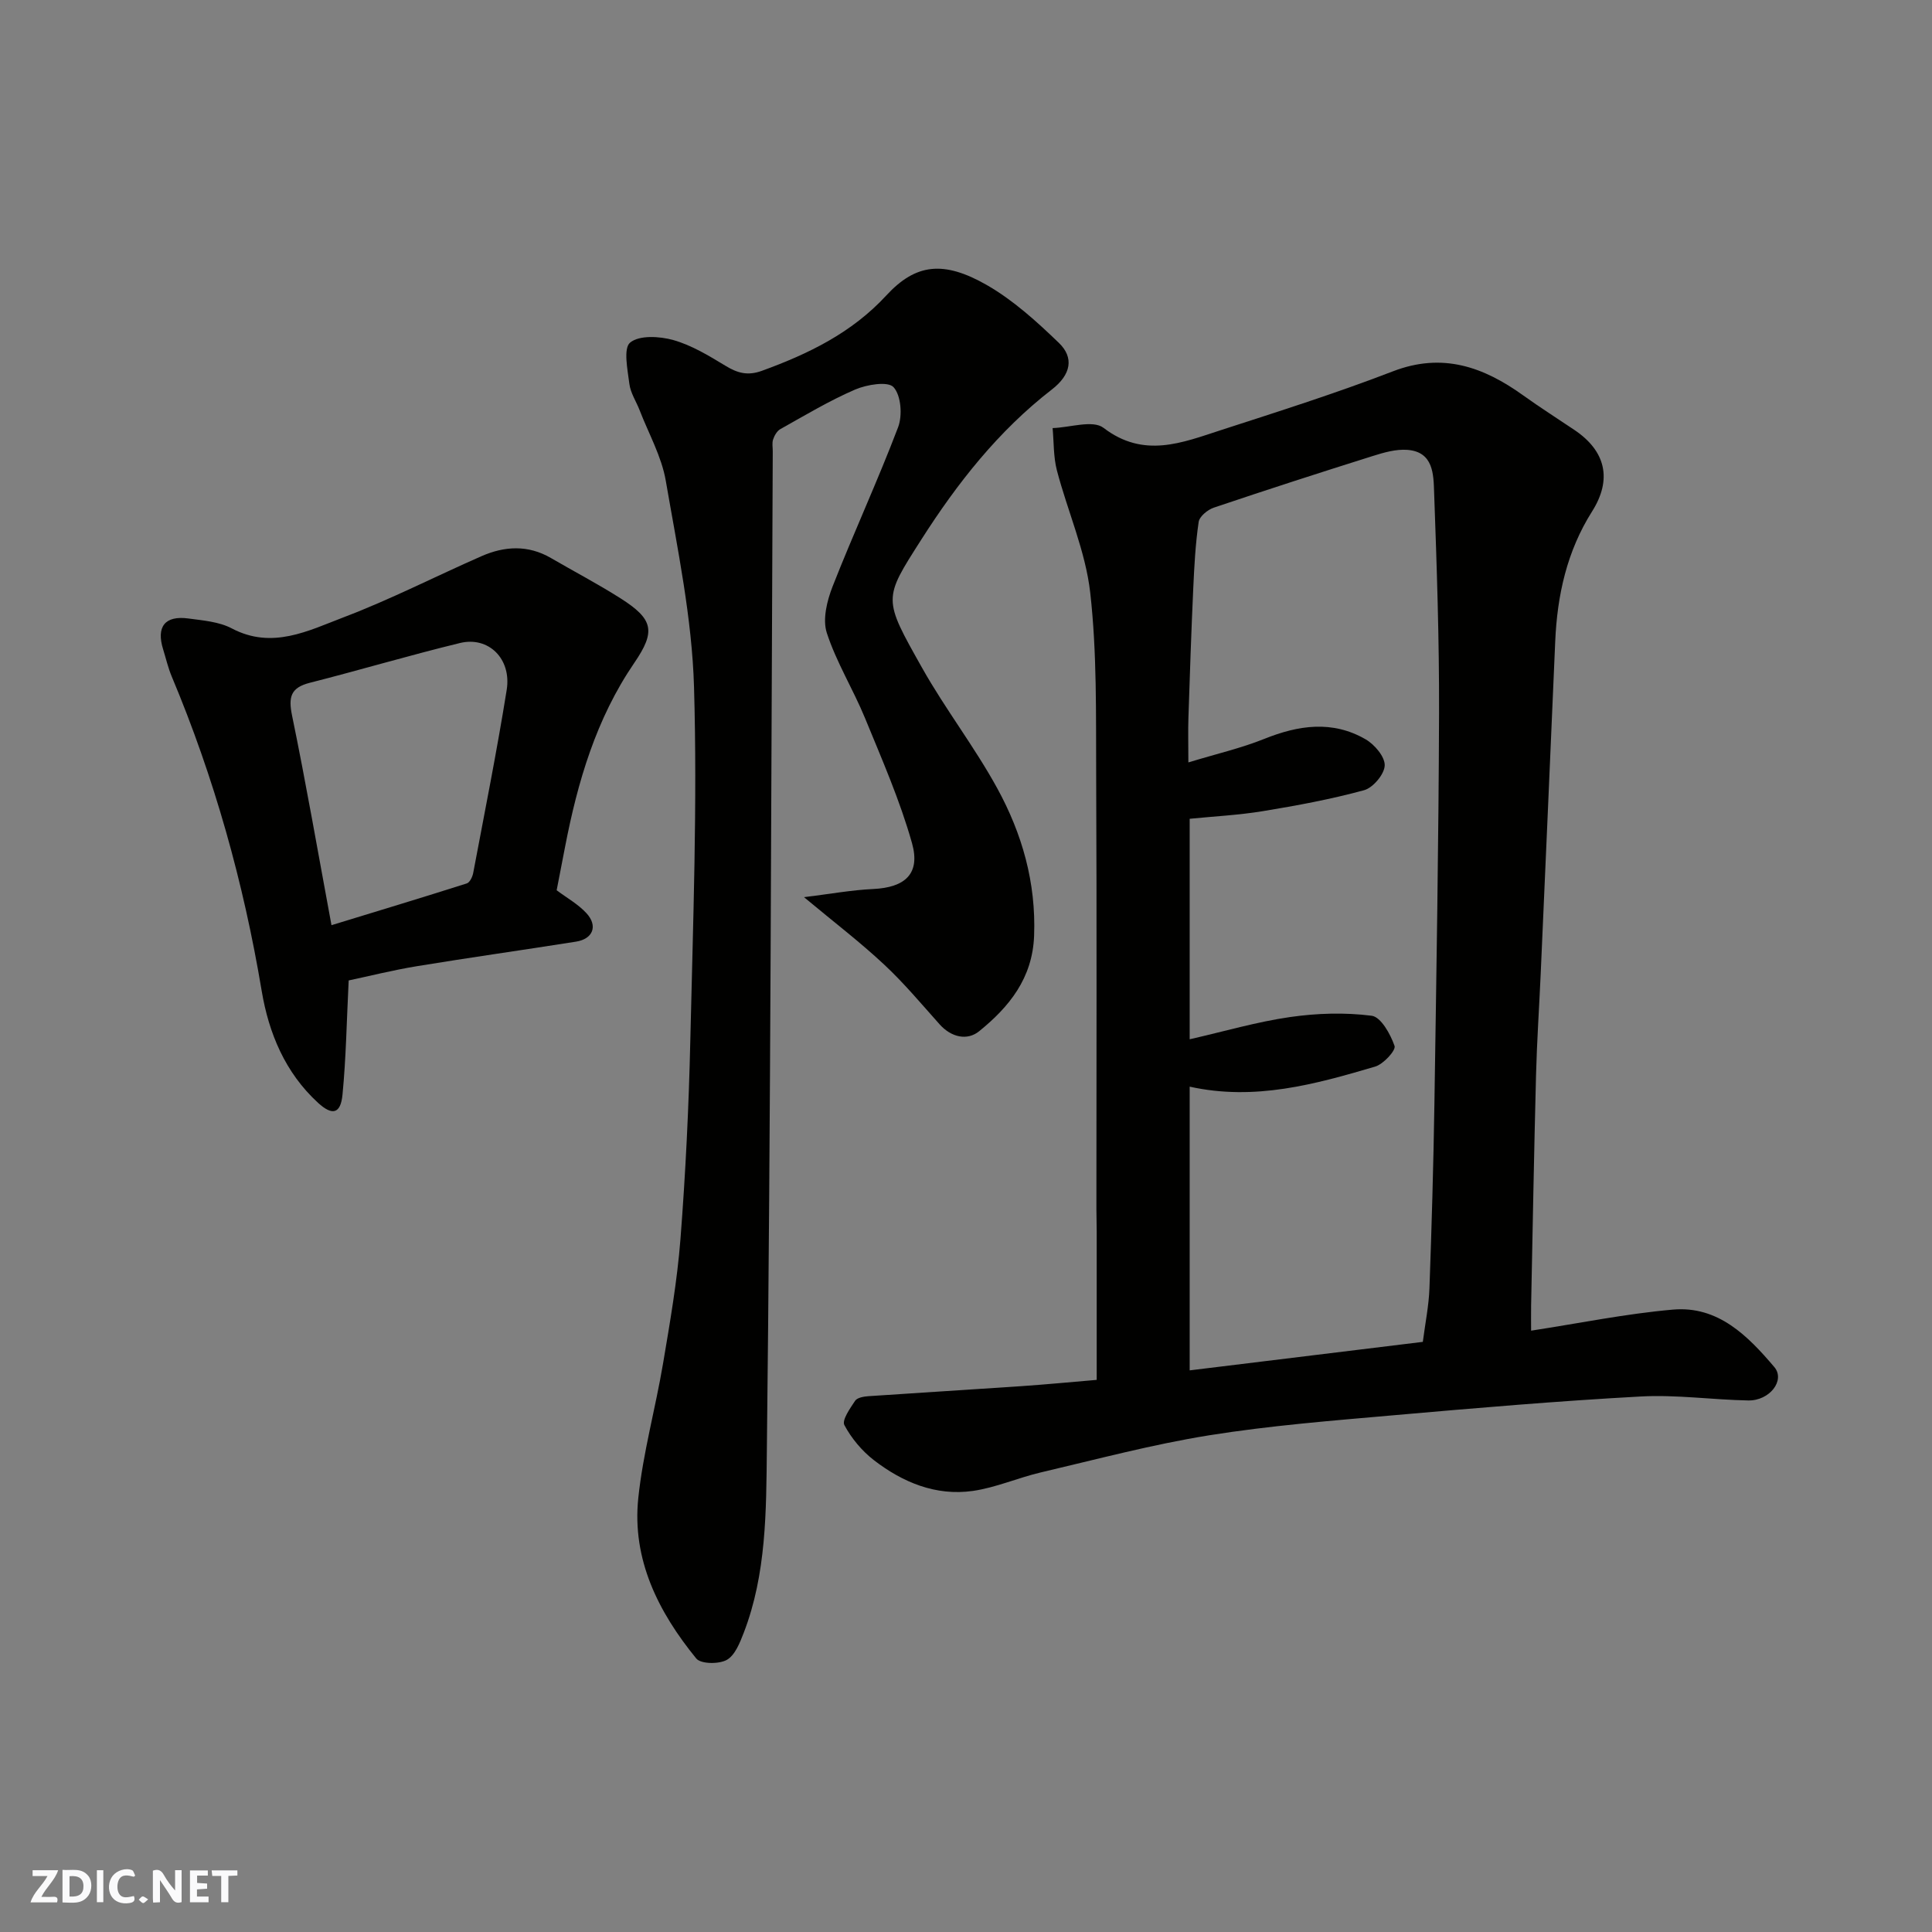 <svg enable-background="new 0 0 400 400" viewBox="0 0 400 400" xmlns="http://www.w3.org/2000/svg"><rect x="0" y="0" width="400" height="400" fill="#808080" stroke="none"/><g fill="#fafafb"><path d="m37.59 393.81c-.92.31-1.52.05-2-.78-.7-1.2-1.52-2.34-2.47-3.78v4.59c-.55.03-.95.05-1.41.07-.03-.37-.06-.64-.06-.91 0-1.91 0-3.81 0-5.7 1.13-.41 1.77-.03 2.29.91.62 1.11 1.38 2.14 2.31 3.19v-4.2h1.35v6.61z"/><path d="m12.94 393.88v-6.75c1.9.19 3.93-.54 5.37 1.29.8 1.01.78 2.88.03 3.97-1.37 1.97-3.4 1.51-5.4 1.49m1.45-1.22c2.04.12 2.92-.58 2.89-2.21-.03-1.51-.98-2.19-2.89-2z"/><path d="m11.81 393.87h-5.49c.68-2.18 2.47-3.48 3.51-5.45h-3.08v-1.21h5.29c-.71 2.13-2.44 3.48-3.47 5.51.86 0 1.63.04 2.39-.01.79-.05 1.14.21.85 1.16"/><path d="m39.33 393.86v-6.61h3.7v1.07h-2.22v1.52c.68.04 1.34.09 2.07.13v1.07c-.72.05-1.38.09-2.1.14v1.48h2.4v1.19h-3.85z"/><path d="m27.71 388.56c-1.15-.3-2.46-.61-3.1.64-.37.73-.41 1.93-.06 2.67.63 1.35 1.99.93 3.17.68.35.94-.01 1.32-.93 1.46-1.62.25-3.05-.27-3.76-1.48-.73-1.24-.6-3.03.31-4.17.88-1.11 2.71-1.7 4-1.16.32.13.44.74.65 1.12-.1.08-.19.16-.28.24"/><path d="m49.15 387.24v1.07c-.59.02-1.17.05-1.87.08v5.44h-1.48v-5.44h-1.85c-.05-.4-.08-.73-.13-1.15z"/><path d="m20.06 387.21h1.33v6.62h-1.33z"/><path d="m30.68 393.25c-.49.38-.8.79-1.05.76-.32-.05-.6-.45-.9-.7.26-.24.51-.64.8-.67.29-.04.62.3 1.15.61"/></g><path d="m317 275.5c10.03-1.54 19.64-3.51 29.36-4.36 9.34-.82 15.5 5.42 20.99 11.89 2.32 2.73-.95 7-5.4 6.92-7.44-.14-14.9-1.23-22.29-.82-17.09.93-34.15 2.39-51.2 3.89-12.74 1.12-25.53 2.13-38.15 4.15-11.71 1.88-23.22 4.96-34.79 7.67-4.74 1.11-9.32 3.15-14.1 3.84-7.66 1.09-14.52-1.77-20.49-6.37-2.47-1.91-4.65-4.52-6.11-7.26-.55-1.03 1.18-3.46 2.22-5.03.42-.64 1.74-.88 2.68-.95 10.52-.72 21.06-1.35 31.58-2.07 5.4-.37 10.78-.89 15.76-1.31 0-10.34 0-20.55 0-30.76 0-1.5-.06-3-.06-4.5 0-29.99.09-59.98-.05-89.96-.06-12.6.18-25.28-1.23-37.76-.97-8.59-4.68-16.84-6.9-25.32-.73-2.81-.62-5.84-.89-8.76 3.58-.11 8.33-1.74 10.54-.05 8.35 6.39 16.29 3.07 24.35.46 11.91-3.86 23.87-7.65 35.54-12.15 10.31-3.98 18.79-.93 27.03 4.99 3.44 2.47 7.03 4.75 10.55 7.12 6.54 4.38 7.87 10.27 3.68 16.89-5.21 8.24-7.22 17.35-7.63 26.95-.99 22.96-1.99 45.93-3.01 68.89-.31 6.93-.78 13.86-.96 20.8-.41 15.93-.7 31.86-1.02 47.79-.03 1.79 0 3.6 0 5.18zm-22.42 2.32c.51-3.94 1.24-7.49 1.37-11.07.46-12.75.83-25.51 1.03-38.28.41-26.91.87-53.83.96-80.75.05-15.25-.47-30.51-1.02-45.76-.13-3.71-.11-8.4-5.53-8.82-2.35-.18-4.86.54-7.17 1.27-11.01 3.46-22 7.01-32.93 10.7-1.27.43-2.96 1.82-3.12 2.96-.67 4.55-.91 9.17-1.12 13.77-.41 8.92-.71 17.85-1 26.78-.09 2.74-.01 5.49-.01 9.23 5.87-1.79 10.94-2.95 15.71-4.87 7.12-2.86 14.13-3.88 20.99.09 1.85 1.07 4.01 3.61 3.95 5.41-.06 1.81-2.41 4.61-4.26 5.12-6.87 1.88-13.92 3.18-20.96 4.34-4.98.82-10.06 1.07-15.16 1.58v45.65c7.16-1.63 13.9-3.61 20.78-4.6 5.56-.8 11.35-.98 16.9-.27 1.91.24 3.9 3.82 4.74 6.26.31.9-2.31 3.77-4.03 4.27-12.41 3.66-24.92 7.14-38.39 4.15v58.74c16.31-1.99 32.34-3.95 48.27-5.9z" fill="#010100"/><path d="m166.46 185.75c5.39-.66 9.84-1.48 14.32-1.69 6.58-.31 9.83-3.13 8.04-9.5-2.49-8.84-6.23-17.36-9.73-25.89-2.45-5.96-5.93-11.55-7.91-17.64-.91-2.8.04-6.65 1.2-9.61 4.34-11.06 9.34-21.86 13.56-32.96.93-2.44.62-6.59-.94-8.3-1.15-1.27-5.54-.55-7.97.5-5.35 2.31-10.38 5.34-15.48 8.19-.69.39-1.22 1.34-1.49 2.14-.25.75-.06 1.65-.07 2.48-.33 68.9-.43 137.81-1.22 206.71-.14 12.65-.08 25.67-4.79 37.88-.8 2.07-1.82 4.67-3.52 5.61-1.63.9-5.37.86-6.31-.3-7.83-9.6-13.33-20.46-12-33.21.98-9.37 3.56-18.56 5.13-27.88 1.44-8.54 2.93-17.11 3.6-25.72 1.06-13.67 1.73-27.38 2.04-41.08.56-24.42 1.48-48.87.77-73.26-.42-14.28-3.41-28.54-5.85-42.7-.87-5.02-3.54-9.74-5.41-14.58-.7-1.82-1.88-3.56-2.12-5.43-.37-2.94-1.3-7.4.16-8.59 1.91-1.56 6.11-1.31 8.95-.51 3.8 1.08 7.35 3.24 10.78 5.32 2.48 1.51 4.58 2.11 7.52 1.05 9.65-3.51 18.61-7.84 25.78-15.61 6.09-6.6 11.86-7.28 20.82-2.15 5.47 3.14 10.32 7.55 14.9 11.96 3.2 3.07 2.52 6.59-1.43 9.65-11.09 8.58-19.59 19.4-27.04 31.08-7.91 12.4-7.97 12.11.18 26.6 4.79 8.51 10.84 16.32 15.53 24.88 5.15 9.4 8.06 19.52 7.64 30.55-.33 8.82-5.17 14.73-11.37 19.76-2.47 2.01-5.78 1.28-8.2-1.43-3.75-4.19-7.36-8.53-11.46-12.35-4.89-4.58-10.23-8.66-16.61-13.97z" fill="#010100"/><path d="m115.25 184.32c2.09 1.57 4.44 2.87 6.17 4.75 2.42 2.63 1.35 5.34-2.18 5.89-10.97 1.74-21.97 3.28-32.93 5.08-5.1.84-10.12 2.11-14.12 2.95-.42 8.39-.54 16.05-1.28 23.66-.39 3.99-2.12 4.37-5.06 1.68-6.81-6.24-10.2-14.42-11.67-23.17-3.75-22.44-9.83-44.15-18.63-65.11-.75-1.79-1.19-3.72-1.77-5.59-1.47-4.7.36-7.07 5.22-6.41 3.05.41 6.37.67 9 2.06 8.35 4.4 15.83.48 23.15-2.31 9.71-3.69 19.01-8.47 28.54-12.65 4.78-2.1 9.64-2.37 14.37.38 4.8 2.79 9.72 5.37 14.4 8.34 6.86 4.35 7.32 6.85 2.85 13.39-7.88 11.53-11.71 24.57-14.32 38.08-.57 3.01-1.16 6.02-1.74 8.98zm-46.62 7.23c9.47-2.9 18.76-5.7 28.02-8.65.62-.2 1.17-1.36 1.32-2.15 2.38-12.63 4.91-25.25 6.94-37.94 1.02-6.43-3.78-11.12-9.68-9.68-10.41 2.53-20.69 5.59-31.07 8.23-3.99 1.01-4.48 2.95-3.69 6.8 2.89 14.02 5.33 28.14 8.16 43.39z" fill="#010100"/></svg>